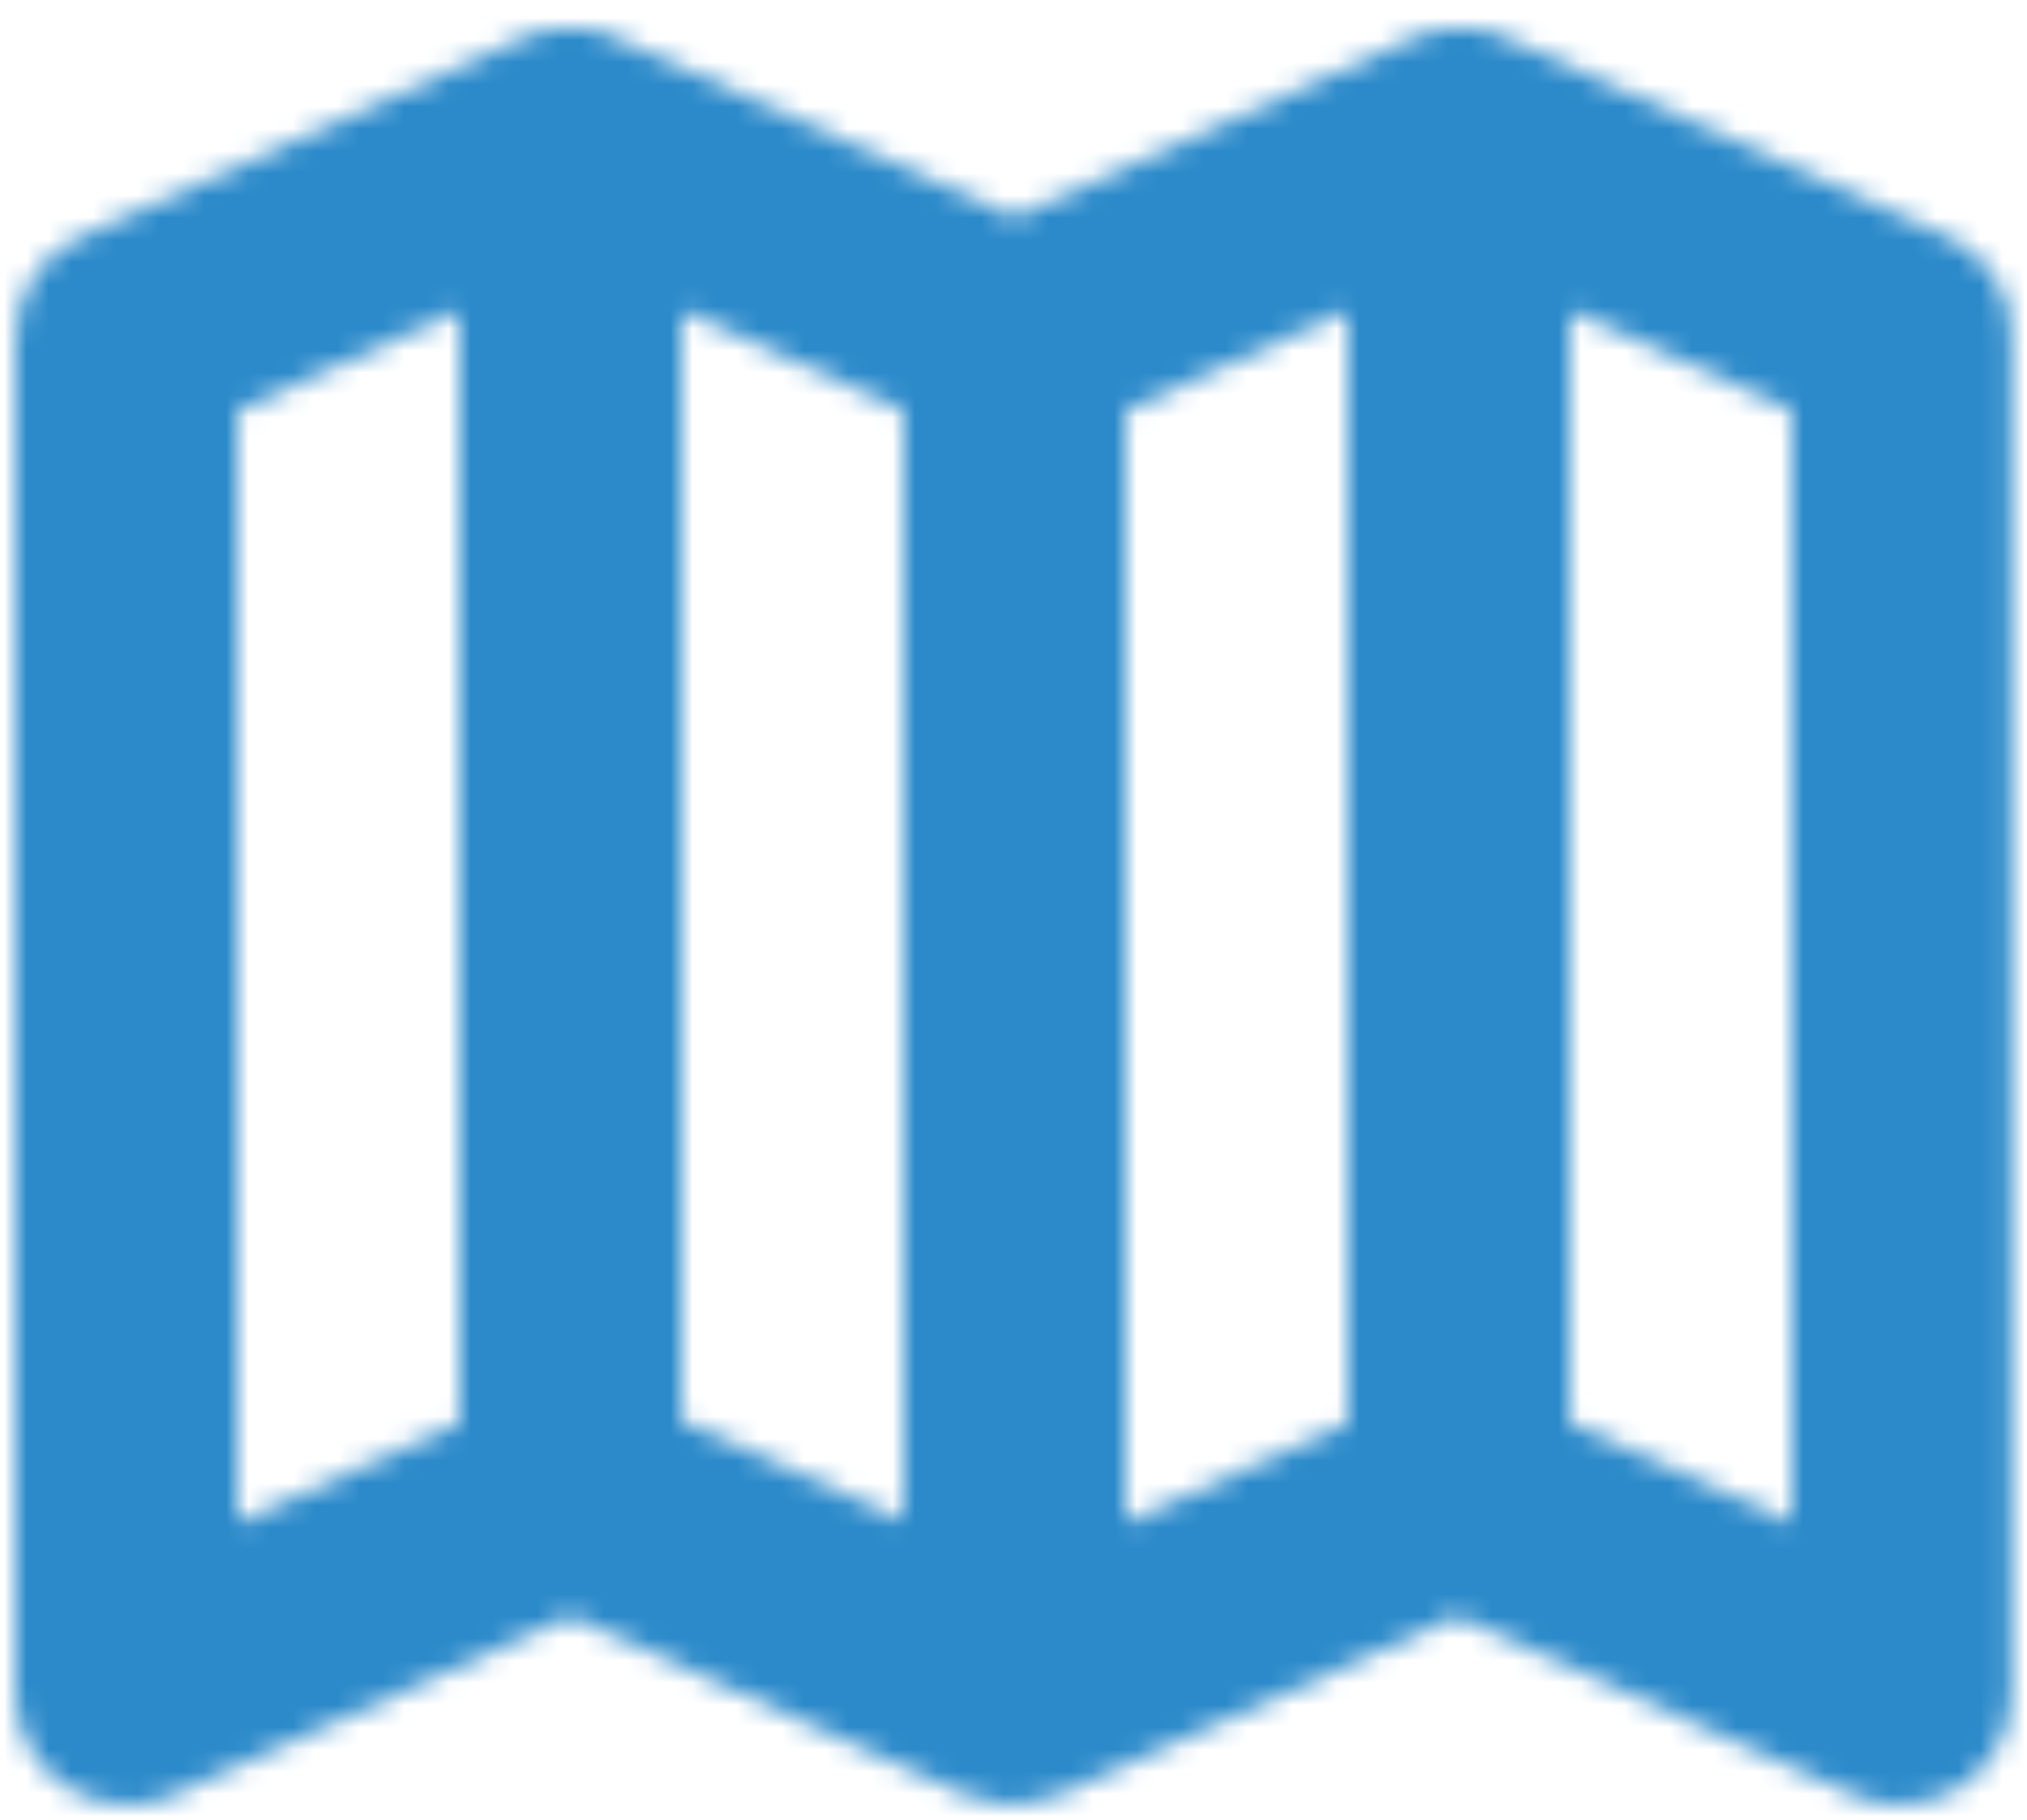 <?xml version="1.0" encoding="utf-8"?>
<!-- Generator: Adobe Illustrator 19.0.0, SVG Export Plug-In . SVG Version: 6.00 Build 0)  -->
<svg version="1.1" id="Layer_1" xmlns="http://www.w3.org/2000/svg" xmlns:xlink="http://www.w3.org/1999/xlink" x="0px" y="0px"
	 viewBox="-230.7 355.7 91.3 82" style="enable-background:new -230.7 355.7 91.3 82;" xml:space="preserve">
<style type="text/css">
	.st0{fill:#FFFFFF;filter:url(#Adobe_OpacityMaskFilter);}
	.st1{mask:url(#mask0_128_373);}
	.st2{fill:#2C8ACA;}
</style>
<defs>
	<filter id="Adobe_OpacityMaskFilter" filterUnits="userSpaceOnUse" x="-245" y="337" width="120" height="120">
		<feColorMatrix  type="matrix" values="1 0 0 0 0  0 1 0 0 0  0 0 1 0 0  0 0 0 1 0"/>
	</filter>
</defs>
<mask maskUnits="userSpaceOnUse" x="-245" y="337" width="120" height="120" id="mask0_128_373">
	<path class="st0" d="M-150,424.3l-10-4.5v-50.1l10,4.5V424.3z M-180,374.2l10-4.5v50.1l-10,4.5V374.2z M-200,369.7l10,4.5v50
		l-10-4.5V369.7z M-220,374.2l10-4.5v50.1l-10,4.5V374.2z M-142.9,366.4l-20-9c-0.1,0-0.2,0-0.2-0.1c-0.2-0.1-0.4-0.1-0.6-0.2
		c-0.2-0.1-0.4-0.1-0.6-0.1c-0.2,0-0.4,0-0.6,0c-0.2,0-0.4,0-0.7,0c-0.2,0-0.4,0.1-0.5,0.1c-0.2,0.1-0.4,0.1-0.7,0.2
		c-0.1,0-0.2,0-0.2,0.1l-18,8.1l-18-8.1c-0.1,0-0.2,0-0.2-0.1c-0.2-0.1-0.4-0.1-0.6-0.2c-0.2-0.1-0.4-0.1-0.6-0.1
		c-0.2,0-0.4,0-0.6,0c-0.2,0-0.4,0-0.7,0c-0.2,0-0.4,0.1-0.5,0.1c-0.2,0.1-0.4,0.1-0.7,0.2c-0.1,0-0.2,0-0.2,0.1l-20,9
		c-1.8,0.8-2.9,2.6-2.9,4.6v61c0,1.7,0.9,3.3,2.3,4.2c0.8,0.5,1.8,0.8,2.7,0.8c0.7,0,1.4-0.1,2-0.4l18-8.1l17.9,8.1
		c0.1,0,0.2,0,0.2,0c0.6,0.2,1.2,0.4,1.8,0.4s1.2-0.2,1.8-0.4c0.1,0,0.2,0,0.2,0l18-8.1l18,8.1c0.7,0.3,1.4,0.4,2,0.4
		c0.9,0,1.9-0.3,2.7-0.8c1.4-0.9,2.3-2.5,2.3-4.2v-61C-140,369-141.2,367.2-142.9,366.4L-142.9,366.4z"/>
</mask>
<g class="st1">
	<rect x="-245" y="337" class="st2" width="120" height="120"/>
</g>
</svg>
